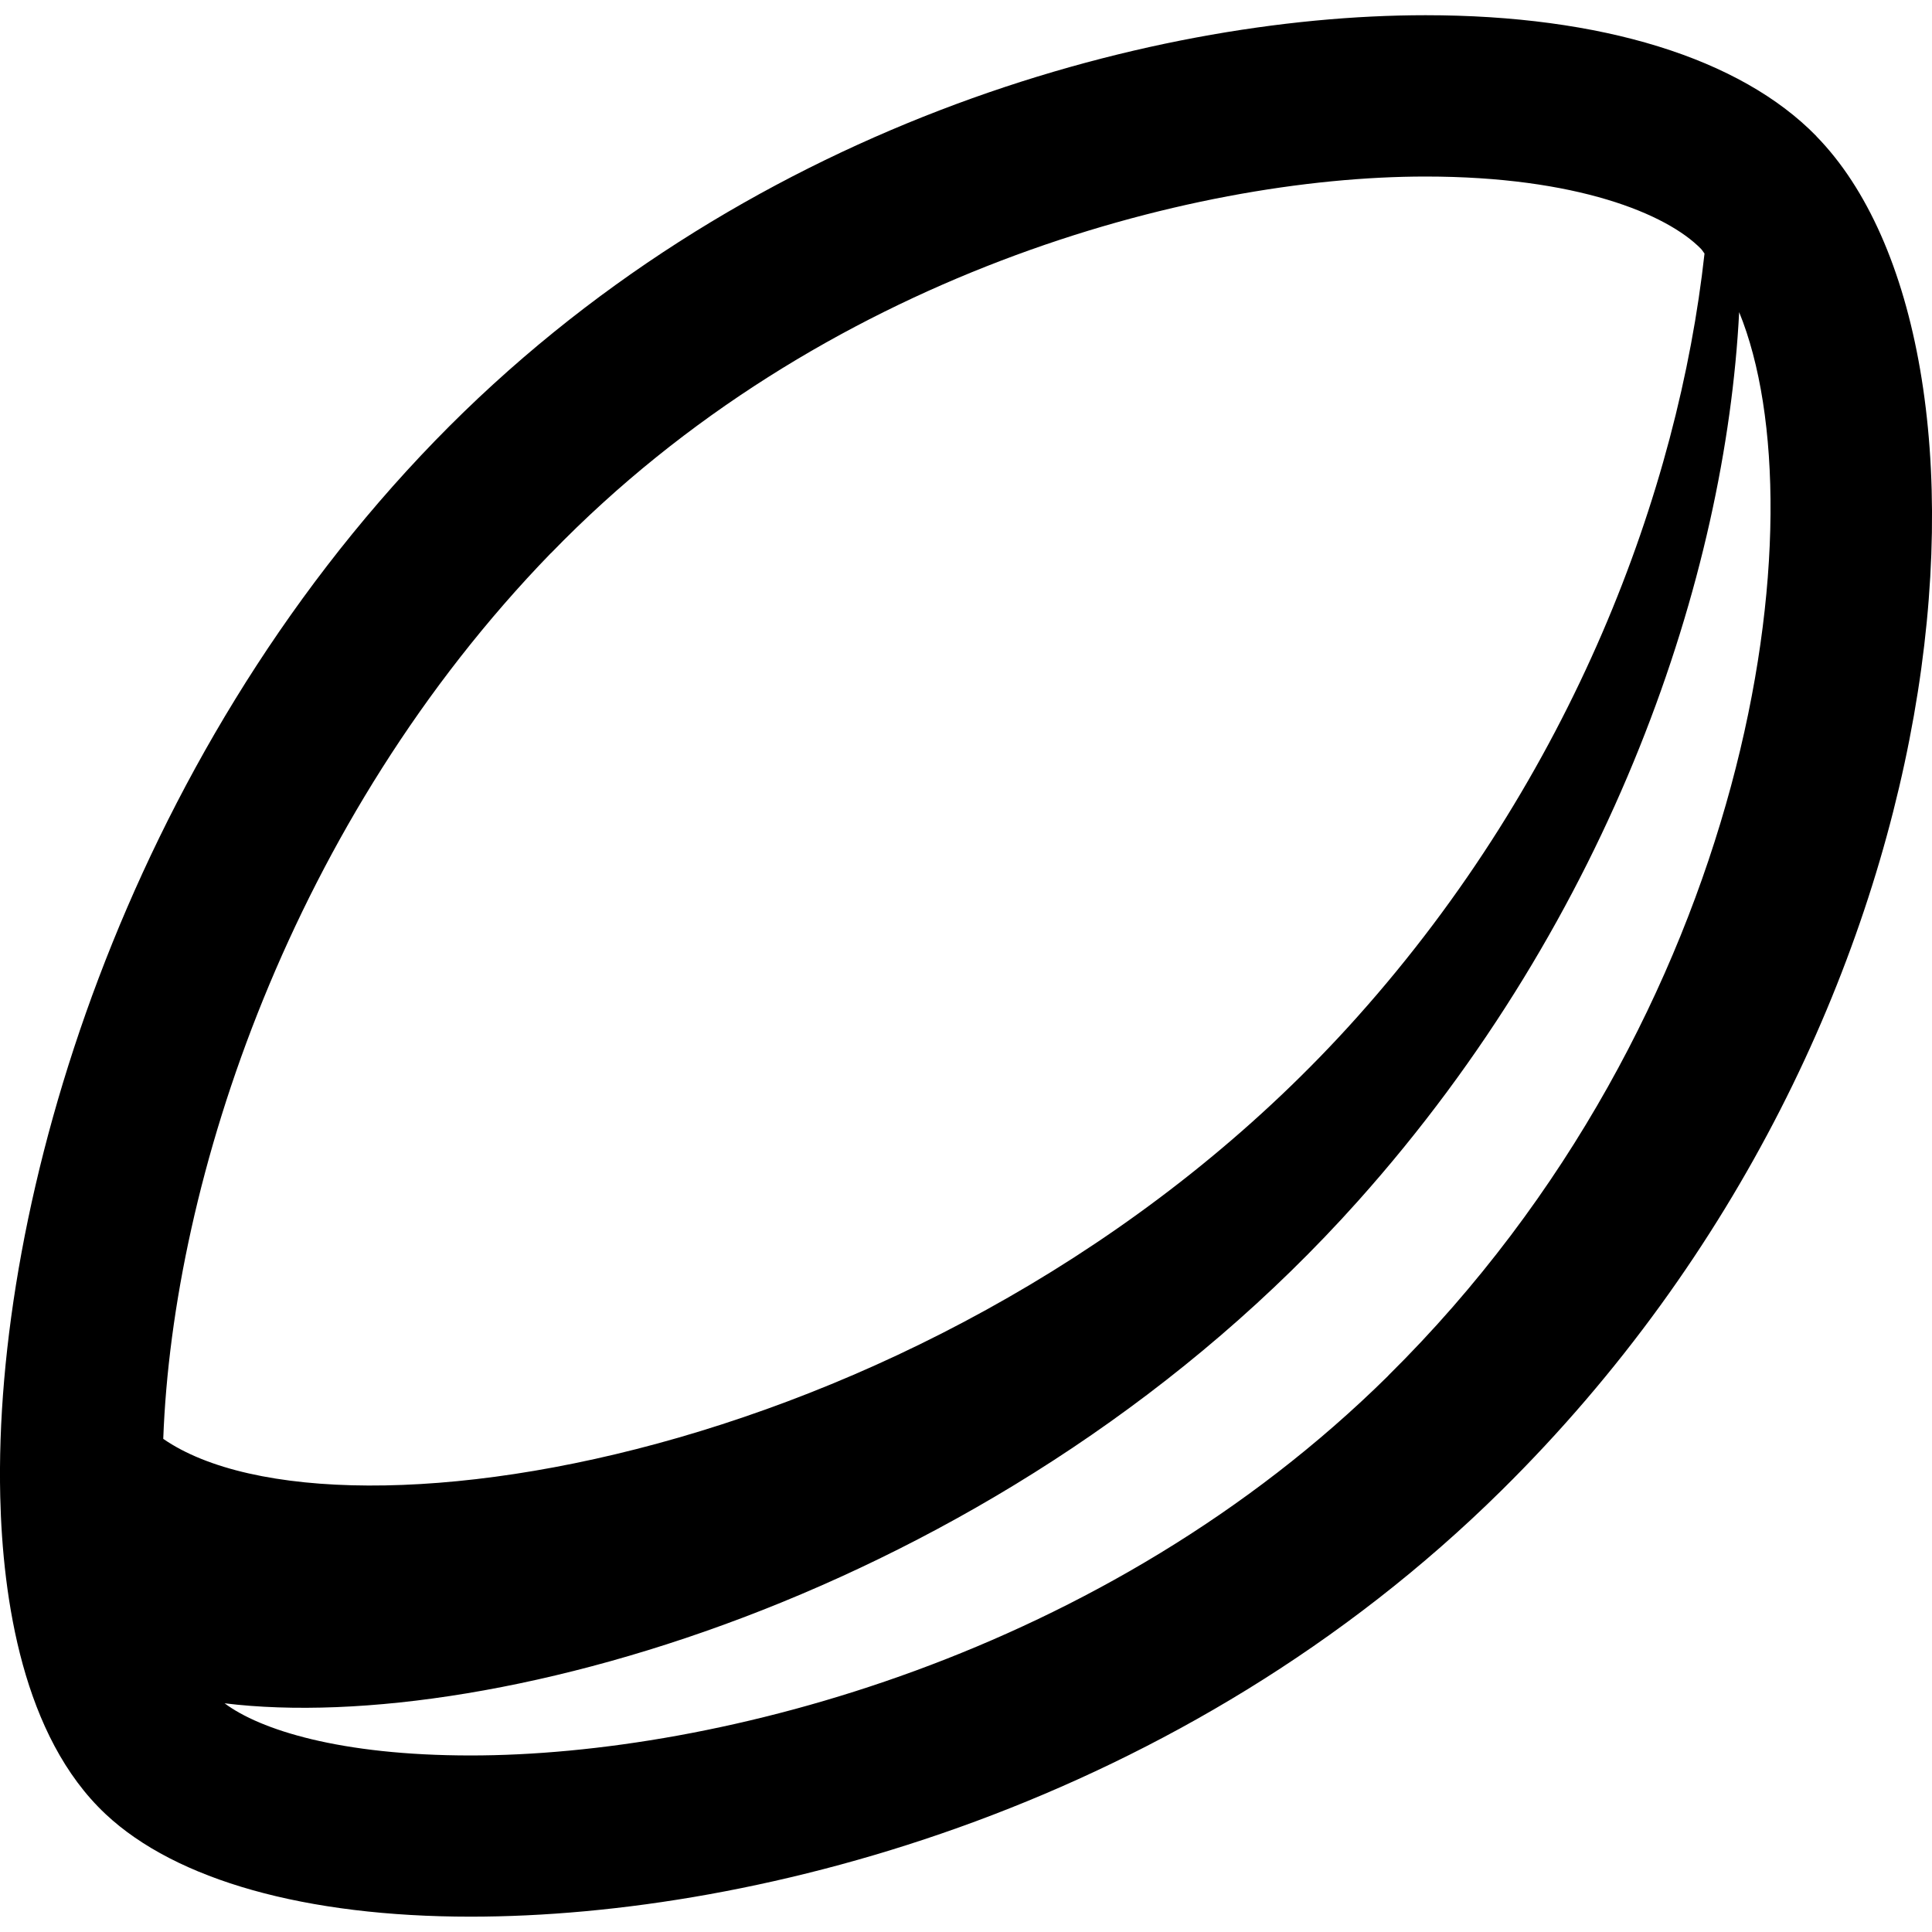 <svg xmlns:xlink="http://www.w3.org/1999/xlink" xmlns="http://www.w3.org/2000/svg" viewBox="0 0 16 16" id="sports-32" width="16"  height="16" ><path d="M15.042 1.127C14.411.481 13.261.126 11.806.126c-2.314 0-5.683.926-8.203 3.524C1.035 6.298-.056 9.949.002 12.395c.02.845.187 1.986.873 2.629.583.547 1.657.849 3.023.849 2.401 0 5.904-.928 8.538-3.531 3.939-3.89 4.297-9.485 2.606-11.214zM4.563 4.581c2.231-2.302 5.297-3.119 7.243-3.119 1.25 0 1.997.309 2.281.599.011.011.019.027.029.039-.216 1.957-1.087 4.321-2.875 6.321-3.242 3.629-8.443 4.496-9.889 3.495.079-2.148 1.061-5.119 3.21-7.335zm6.934 6.812c-2.348 2.321-5.561 3.145-7.599 3.145-1.083 0-1.745-.213-2.038-.432 2.236.274 6.514-.947 9.386-4.159 2.113-2.363 3.045-5.185 3.157-7.362.691 1.695.097 5.839-2.907 8.808z"></path></svg>
